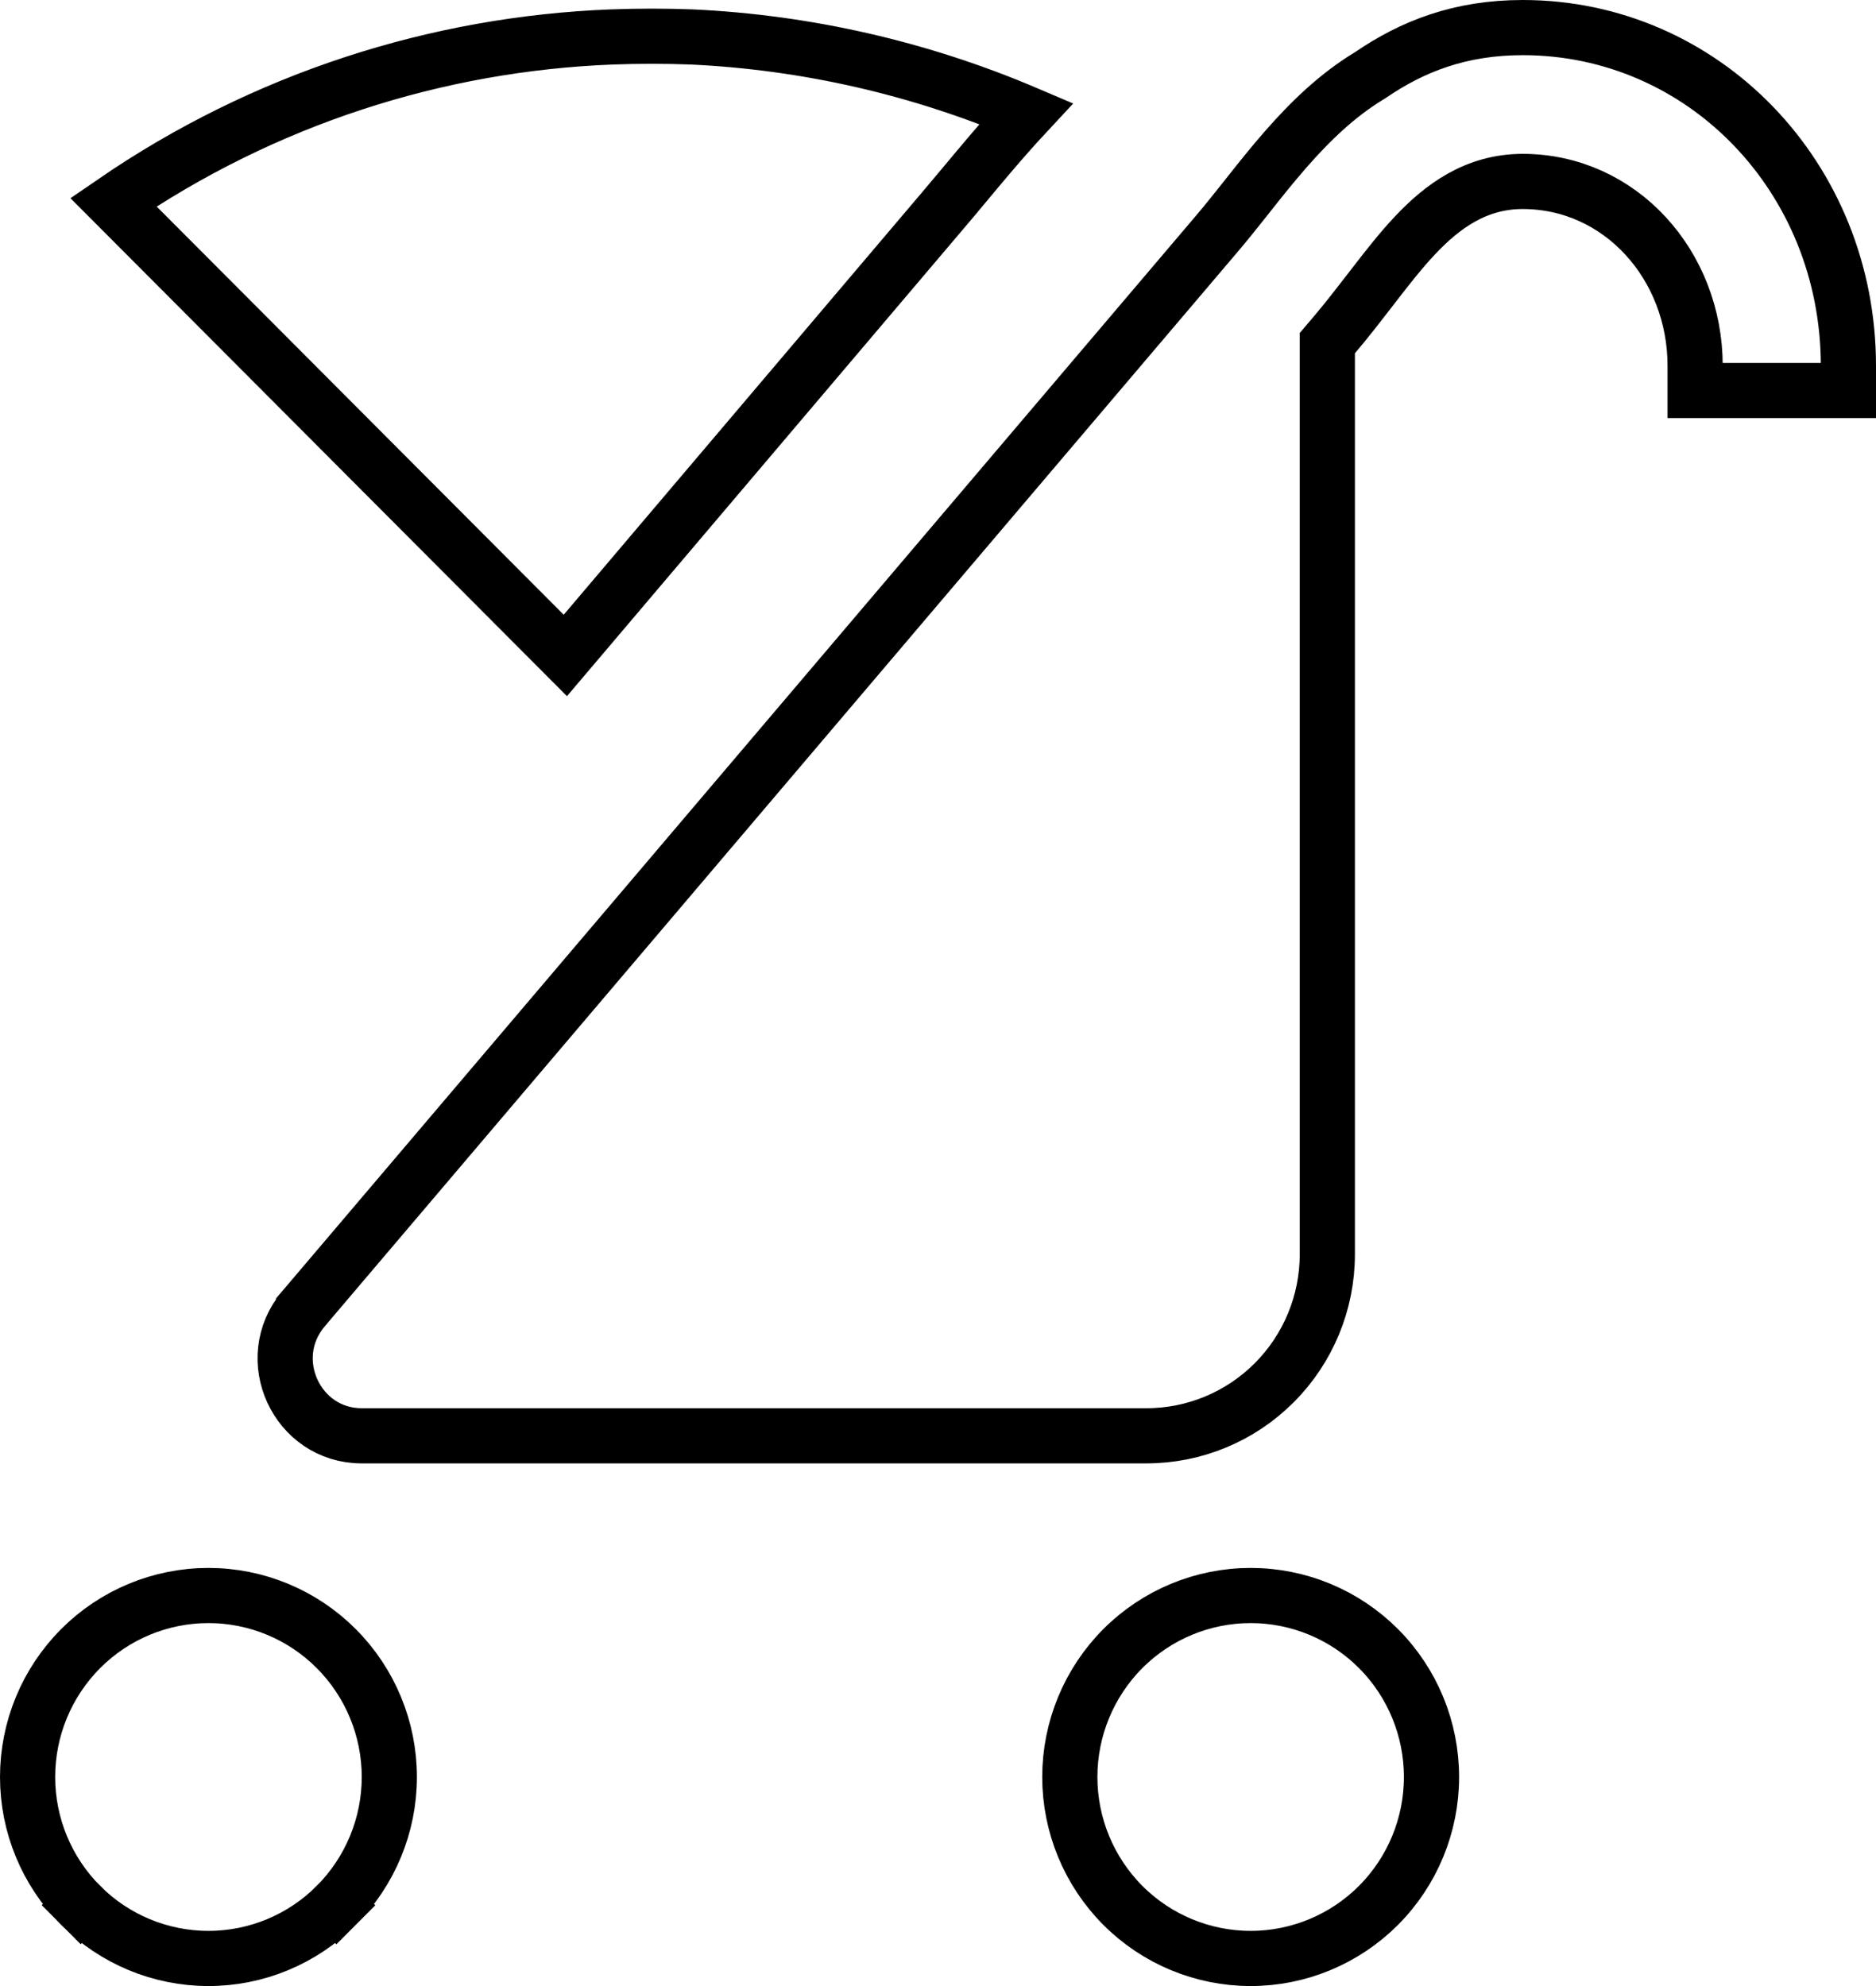 <svg width="34" height="36" viewBox="0 0 34 36" fill="none" xmlns="http://www.w3.org/2000/svg">
<path d="M1.461 34.537L1.109 34.888L1.461 34.537C0.846 33.92 0.5 33.083 0.5 32.211C0.5 31.338 0.846 30.501 1.461 29.884C2.075 29.267 2.909 28.921 3.778 28.921C4.647 28.921 5.48 29.267 6.095 29.884C6.71 30.501 7.056 31.338 7.056 32.211C7.056 33.083 6.71 33.92 6.095 34.537L6.449 34.89L6.095 34.537C5.48 35.154 4.647 35.5 3.778 35.5C2.909 35.5 2.075 35.154 1.461 34.537ZM24.814 1.375L24.826 1.368L24.838 1.36C25.598 0.84 26.464 0.5 27.597 0.5C30.873 0.5 33.5 3.214 33.5 6.632V7.079H30.722V6.632C30.722 4.8 29.362 3.289 27.597 3.289C26.753 3.289 26.143 3.737 25.641 4.271C25.391 4.537 25.152 4.842 24.917 5.146C24.888 5.184 24.859 5.221 24.83 5.259C24.619 5.532 24.407 5.807 24.175 6.08L24.056 6.22V6.404V22.737C24.056 23.61 23.71 24.447 23.095 25.063C22.48 25.68 21.647 26.026 20.778 26.026H6.554C5.382 26.026 4.732 24.635 5.501 23.723C5.501 23.723 5.501 23.723 5.501 23.722L22.046 4.246C22.224 4.038 22.403 3.811 22.584 3.584C22.607 3.554 22.631 3.524 22.655 3.494C22.861 3.233 23.072 2.971 23.296 2.714C23.745 2.2 24.235 1.726 24.814 1.375ZM25.944 32.211C25.944 33.083 25.599 33.92 24.984 34.537C24.369 35.154 23.535 35.5 22.667 35.5C21.798 35.5 20.964 35.154 20.349 34.537C19.735 33.92 19.389 33.083 19.389 32.211C19.389 31.338 19.735 30.501 20.349 29.884C20.964 29.267 21.798 28.921 22.667 28.921C23.535 28.921 24.369 29.267 24.984 29.884C25.599 30.501 25.944 31.338 25.944 32.211ZM10.246 11.881L2.055 3.665C4.792 1.785 7.931 0.792 11.088 0.67C11.566 0.652 12.062 0.652 12.54 0.67C14.627 0.768 16.679 1.239 18.599 2.057C18.176 2.512 17.801 2.963 17.473 3.357C17.386 3.461 17.302 3.561 17.222 3.656C17.222 3.657 17.222 3.657 17.222 3.657L10.246 11.881Z" stroke="black"/>
</svg>
